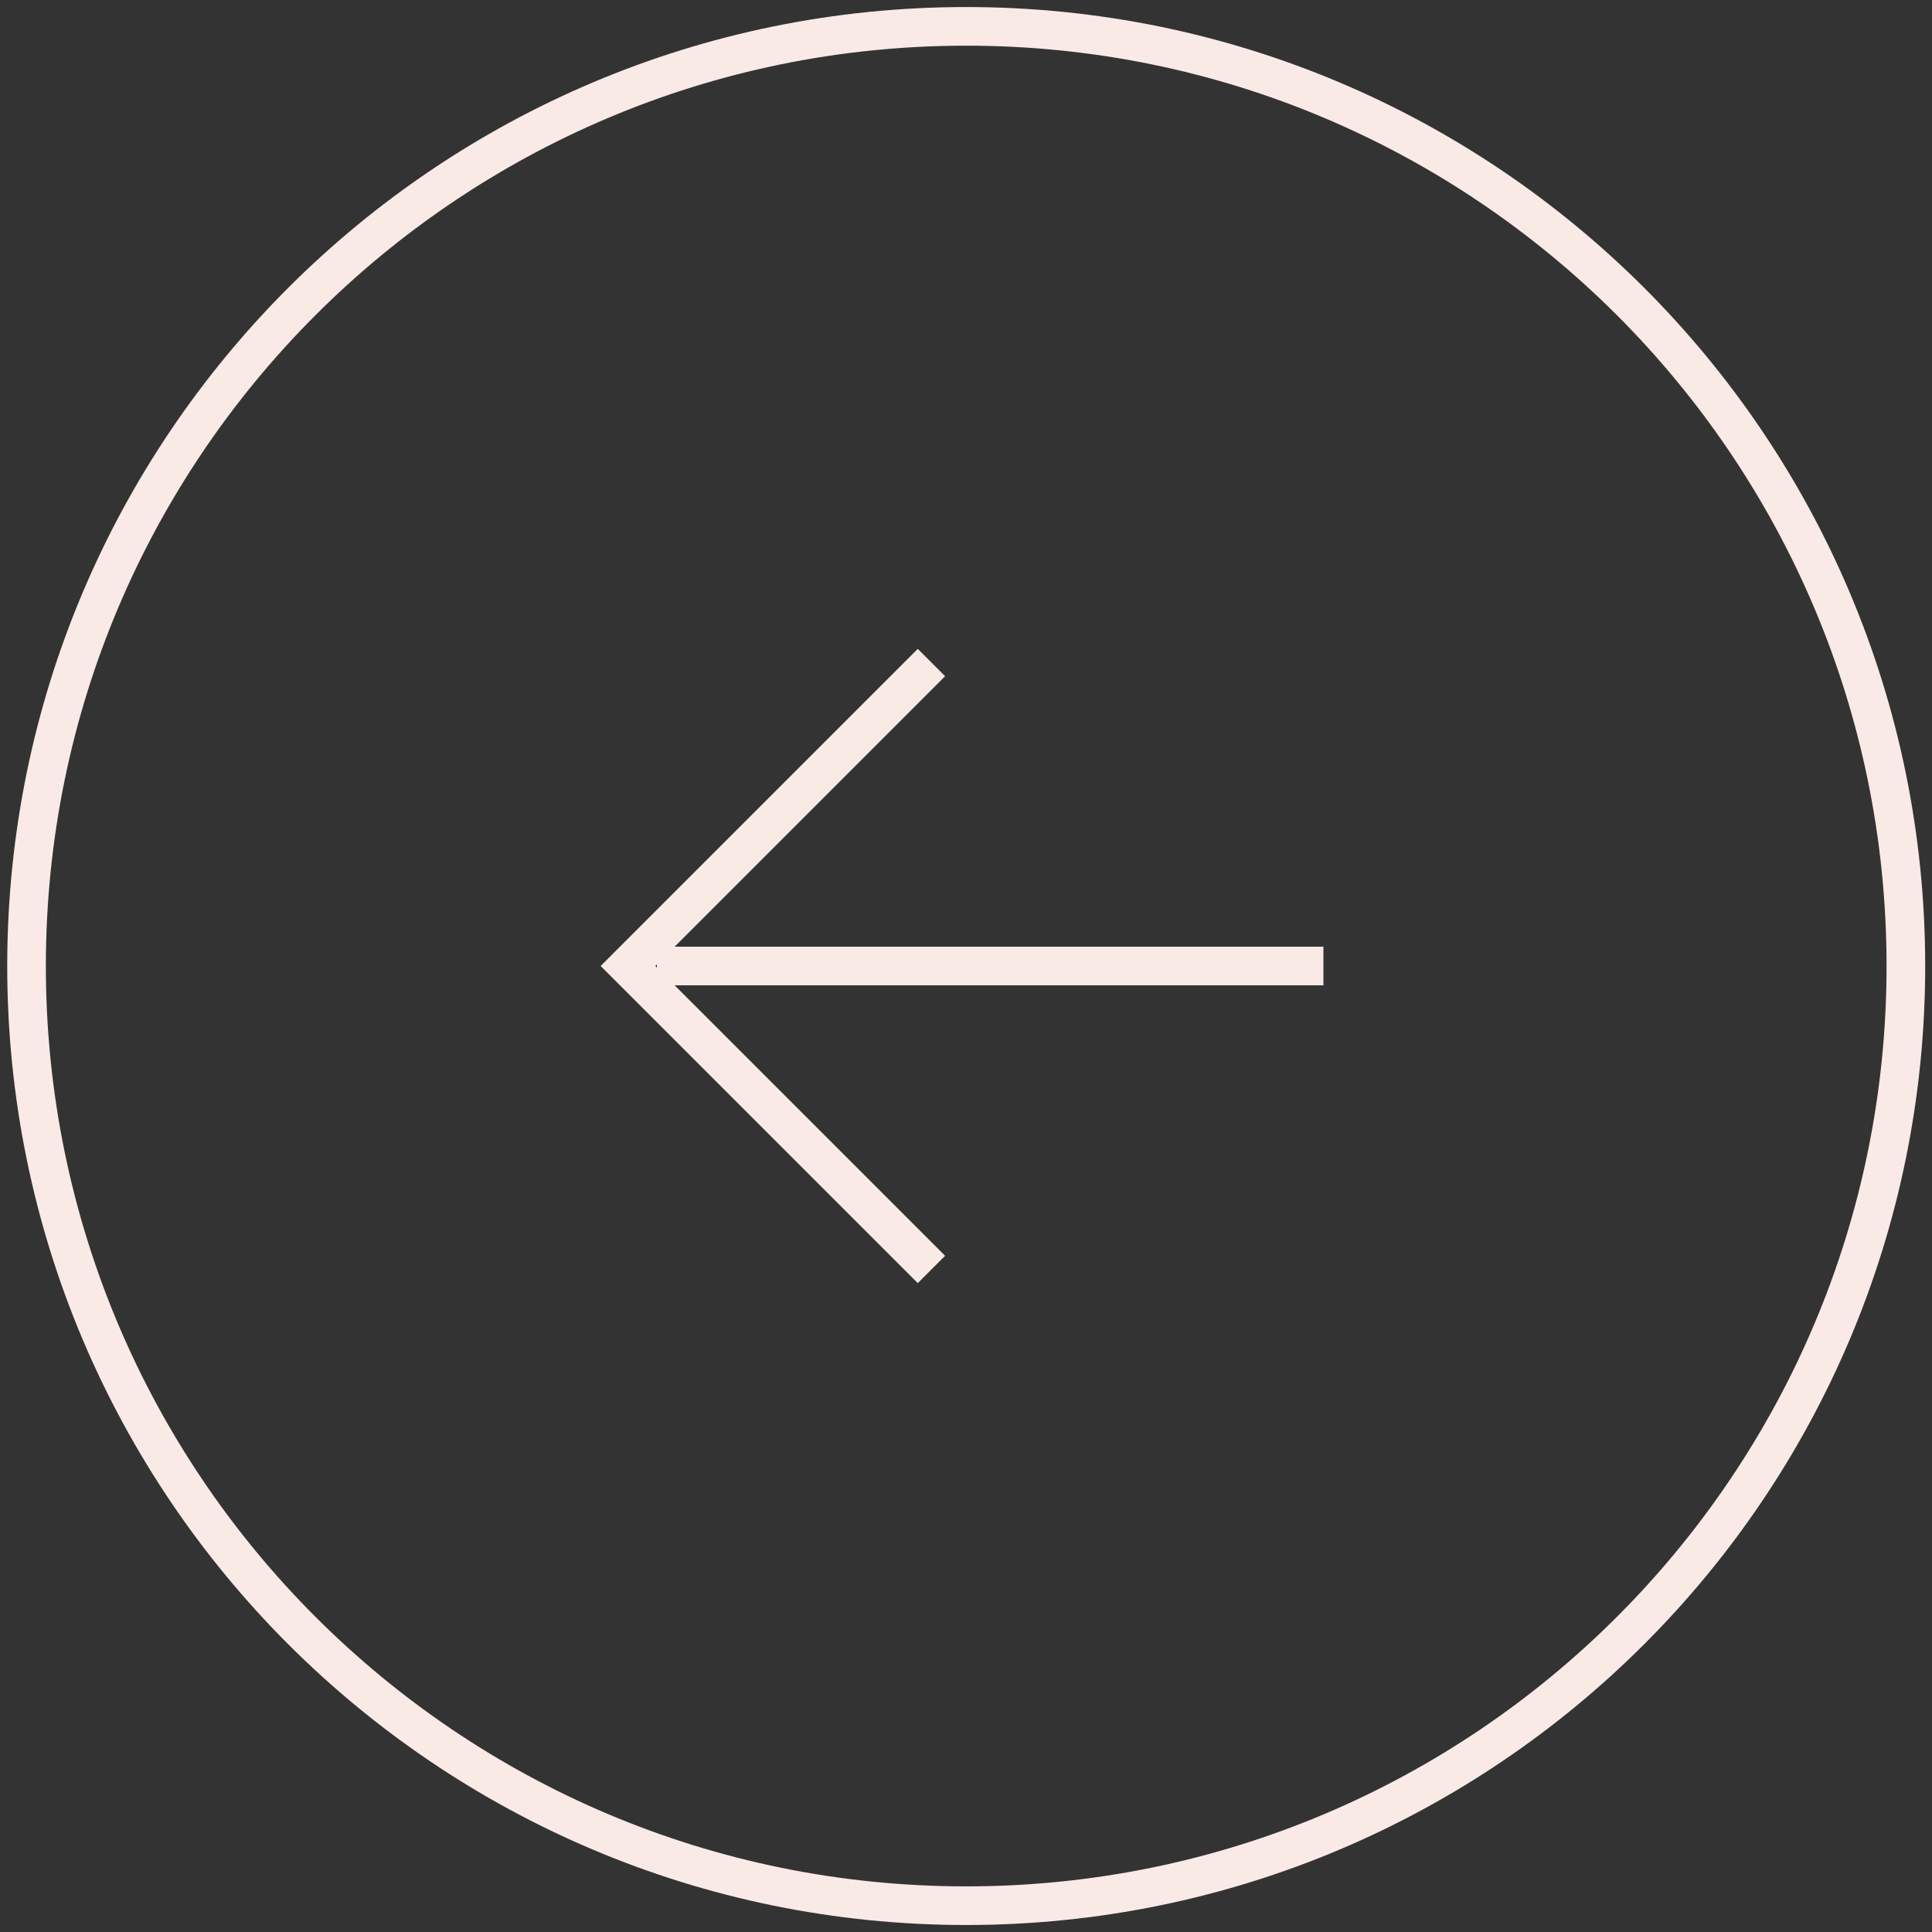 <svg xmlns="http://www.w3.org/2000/svg" width="50" height="50" fill="none"><rect width="100%" height="100%" fill="#333333" stroke="none"/><g stroke="#F9EAE5" stroke-miterlimit="10" clip-path="url(#a)"><path d="M25.005.682C11.575.682.687 11.57.687 25.001c0 13.43 10.887 24.318 24.318 24.318 13.43 0 24.319-10.888 24.319-24.318C49.324 11.57 38.436.682 25.005.682Z"/><path stroke-linecap="square" d="M17.5 25h16.25m-9.998-7.5-7.5 7.5 7.5 7.5"/></g><defs><clipPath id="a"><path fill="#fff" d="M50 50H0V0h50z"/></clipPath></defs></svg>